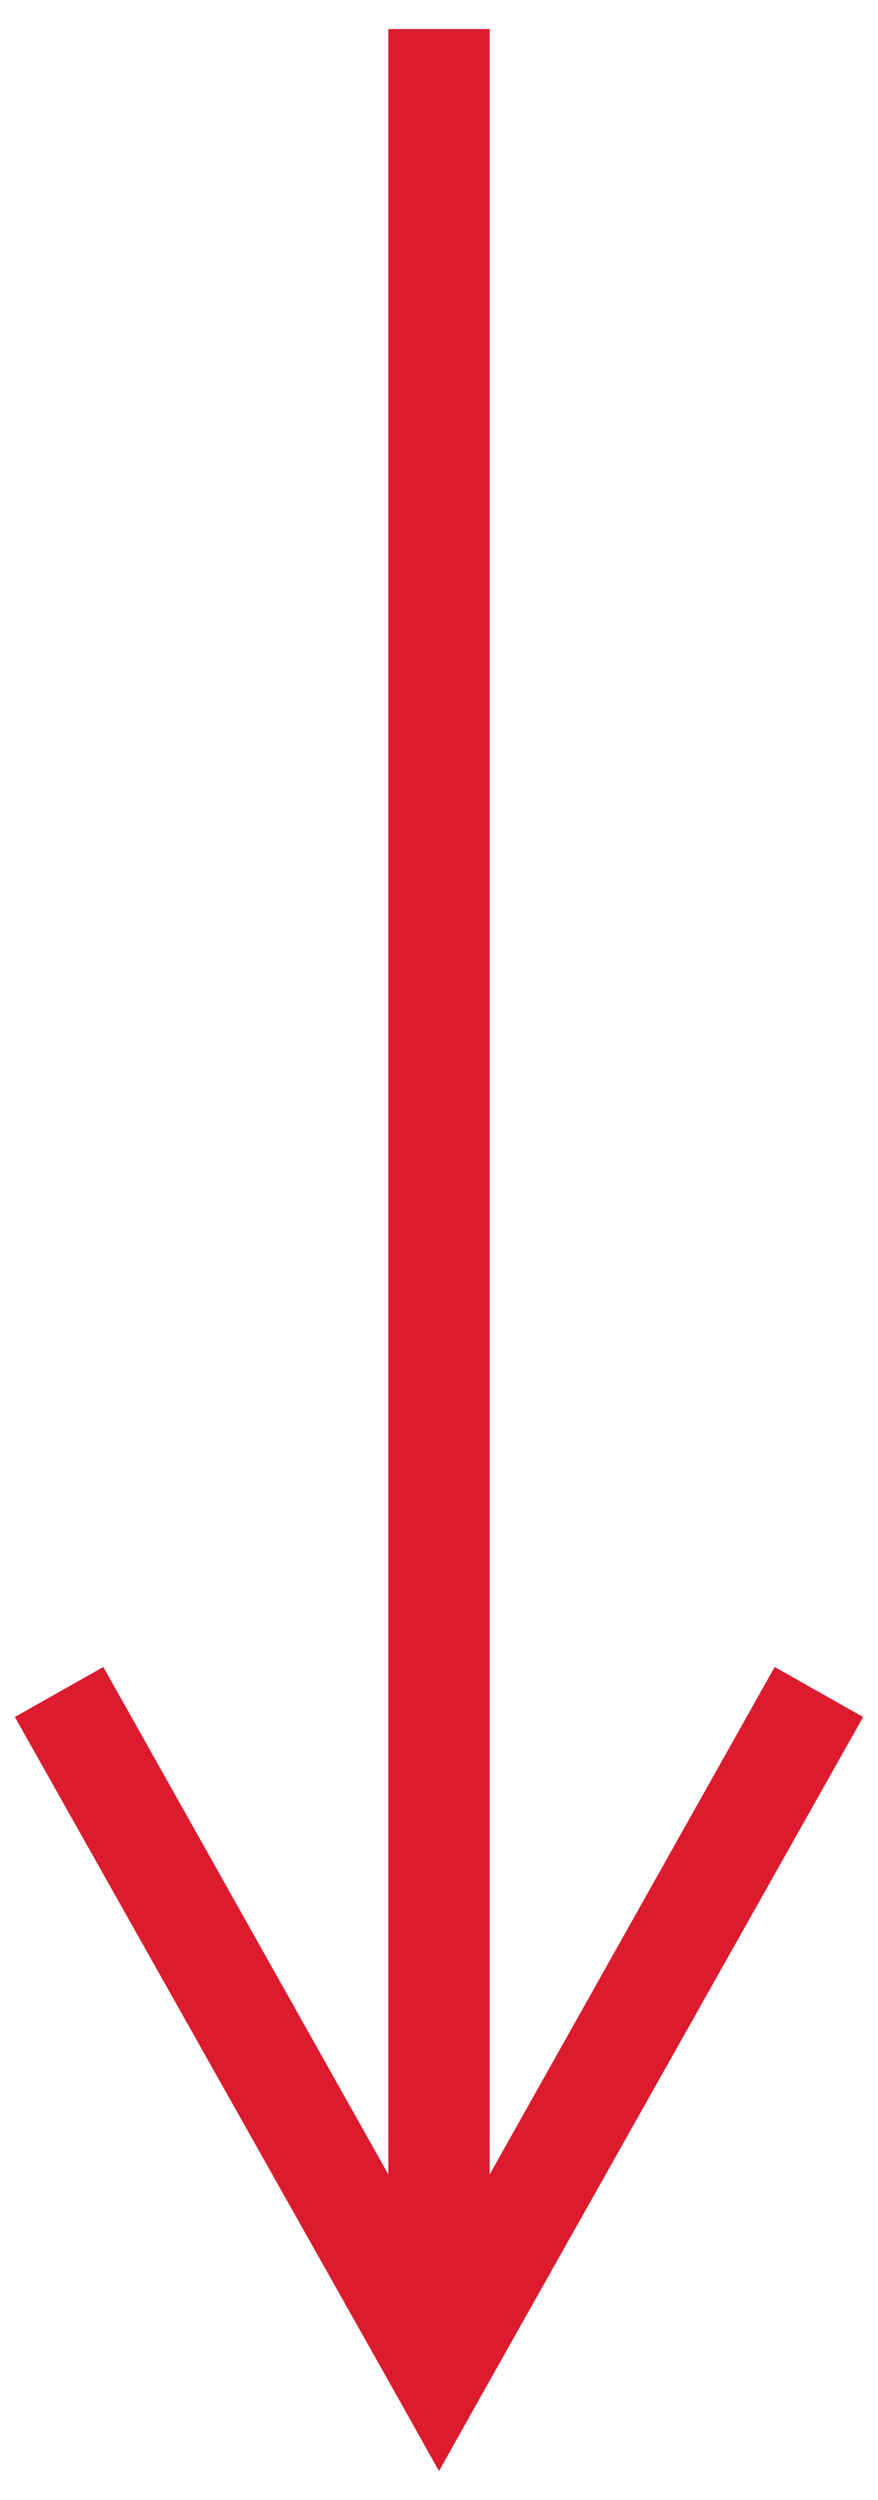 <svg id="Layer_1" data-name="Layer 1" xmlns="http://www.w3.org/2000/svg" viewBox="0 0 13 37"><defs><style>.cls-1{fill:#dc1c2e;}</style></defs><g id="Homepage"><g id="_01-WYLDE-Homepage" data-name="01-WYLDE-Homepage"><path id="Path-8" class="cls-1" d="M7.25.43V32.18l4.22-7.51,1.31.74-5.63,10L6.5,36.57l-.65-1.16-5.63-10,1.31-.74,4.22,7.51V.43Z"/></g></g></svg>